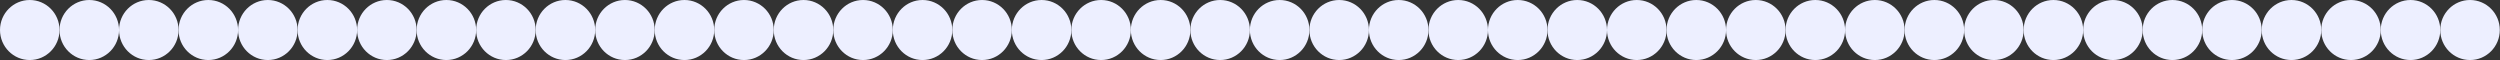 <?xml version="1.0" encoding="UTF-8"?> <svg xmlns="http://www.w3.org/2000/svg" width="3748" height="90" viewBox="0 0 3748 90" fill="none"><rect x="0" y="0" width="3748" height="90" fill="#333333" stroke="none"/><g clip-path="url(#clip0_376_465)"><g clip-path="url(#clip1_376_465)"><g clip-path="url(#clip2_376_465)"><path d="M44.615 90C69.256 90 89.231 69.853 89.231 45C89.231 20.147 69.256 0 44.615 0C19.975 0 0 20.147 0 45C0 69.853 19.975 90 44.615 90Z" fill="#EDEFFF"></path><path d="M133.846 90C158.486 90 178.461 69.853 178.461 45C178.461 20.147 158.486 0 133.846 0C109.205 0 89.231 20.147 89.231 45C89.231 69.853 109.205 90 133.846 90Z" fill="#EDEFFF"></path><path d="M223.077 90C247.718 90 267.693 69.853 267.693 45C267.693 20.147 247.718 0 223.077 0C198.437 0 178.462 20.147 178.462 45C178.462 69.853 198.437 90 223.077 90Z" fill="#EDEFFF"></path><path d="M312.308 90C336.948 90 356.923 69.853 356.923 45C356.923 20.147 336.948 0 312.308 0C287.667 0 267.692 20.147 267.692 45C267.692 69.853 287.667 90 312.308 90Z" fill="#EDEFFF"></path><path d="M401.538 90C426.179 90 446.154 69.853 446.154 45C446.154 20.147 426.179 0 401.538 0C376.898 0 356.923 20.147 356.923 45C356.923 69.853 376.898 90 401.538 90Z" fill="#EDEFFF"></path><path d="M490.769 90C515.409 90 535.384 69.853 535.384 45C535.384 20.147 515.409 0 490.769 0C466.128 0 446.153 20.147 446.153 45C446.153 69.853 466.128 90 490.769 90Z" fill="#EDEFFF"></path><path d="M580 90C604.641 90 624.616 69.853 624.616 45C624.616 20.147 604.641 0 580 0C555.36 0 535.385 20.147 535.385 45C535.385 69.853 555.36 90 580 90Z" fill="#EDEFFF"></path><path d="M669.231 90C693.871 90 713.846 69.853 713.846 45C713.846 20.147 693.871 0 669.231 0C644.59 0 624.615 20.147 624.615 45C624.615 69.853 644.59 90 669.231 90Z" fill="#EDEFFF"></path><path d="M758.462 90C783.102 90 803.077 69.853 803.077 45C803.077 20.147 783.102 0 758.462 0C733.822 0 713.847 20.147 713.847 45C713.847 69.853 733.822 90 758.462 90Z" fill="#EDEFFF"></path><path d="M847.693 90C872.333 90 892.308 69.853 892.308 45C892.308 20.147 872.333 0 847.693 0C823.052 0 803.077 20.147 803.077 45C803.077 69.853 823.052 90 847.693 90Z" fill="#EDEFFF"></path><path d="M936.923 90C961.563 90 981.538 69.853 981.538 45C981.538 20.147 961.563 0 936.923 0C912.283 0 892.308 20.147 892.308 45C892.308 69.853 912.283 90 936.923 90Z" fill="#EDEFFF"></path><path d="M1026.15 90C1050.79 90 1070.76 69.853 1070.76 45C1070.76 20.147 1050.79 0 1026.15 0C1001.51 0 981.534 20.147 981.534 45C981.534 69.853 1001.51 90 1026.15 90Z" fill="#EDEFFF"></path><path d="M1115.38 90C1140.02 90 1160 69.853 1160 45C1160 20.147 1140.02 0 1115.38 0C1090.74 0 1070.76 20.147 1070.76 45C1070.76 69.853 1090.74 90 1115.38 90Z" fill="#EDEFFF"></path><path d="M1204.62 90C1229.26 90 1249.24 69.853 1249.24 45C1249.24 20.147 1229.26 0 1204.62 0C1179.98 0 1160 20.147 1160 45C1160 69.853 1179.98 90 1204.62 90Z" fill="#EDEFFF"></path><path d="M1293.85 90C1318.49 90 1338.47 69.853 1338.47 45C1338.47 20.147 1318.49 0 1293.85 0C1269.21 0 1249.23 20.147 1249.23 45C1249.23 69.853 1269.21 90 1293.85 90Z" fill="#EDEFFF"></path><path d="M1383.08 90C1407.72 90 1427.7 69.853 1427.7 45C1427.7 20.147 1407.72 0 1383.08 0C1358.44 0 1338.46 20.147 1338.46 45C1338.46 69.853 1358.44 90 1383.08 90Z" fill="#EDEFFF"></path><path d="M1472.31 90C1496.95 90 1516.93 69.853 1516.93 45C1516.93 20.147 1496.95 0 1472.31 0C1447.67 0 1427.69 20.147 1427.69 45C1427.69 69.853 1447.67 90 1472.31 90Z" fill="#EDEFFF"></path><path d="M1561.54 90C1586.18 90 1606.16 69.853 1606.16 45C1606.16 20.147 1586.18 0 1561.54 0C1536.9 0 1516.92 20.147 1516.92 45C1516.92 69.853 1536.9 90 1561.54 90Z" fill="#EDEFFF"></path><path d="M1650.77 90C1675.41 90 1695.39 69.853 1695.39 45C1695.39 20.147 1675.41 0 1650.77 0C1626.13 0 1606.15 20.147 1606.15 45C1606.15 69.853 1626.13 90 1650.77 90Z" fill="#EDEFFF"></path><path d="M1740 90C1764.64 90 1784.62 69.853 1784.62 45C1784.62 20.147 1764.64 0 1740 0C1715.36 0 1695.38 20.147 1695.38 45C1695.38 69.853 1715.36 90 1740 90Z" fill="#EDEFFF"></path><path d="M1829.23 90C1853.87 90 1873.85 69.853 1873.85 45C1873.85 20.147 1853.87 0 1829.23 0C1804.59 0 1784.61 20.147 1784.61 45C1784.61 69.853 1804.59 90 1829.23 90Z" fill="#EDEFFF"></path><path d="M1918.46 90C1943.1 90 1963.08 69.853 1963.08 45C1963.08 20.147 1943.1 0 1918.46 0C1893.82 0 1873.84 20.147 1873.84 45C1873.84 69.853 1893.82 90 1918.46 90Z" fill="#EDEFFF"></path><path d="M2007.69 90C2032.33 90 2052.31 69.853 2052.31 45C2052.31 20.147 2032.33 0 2007.69 0C1983.05 0 1963.07 20.147 1963.07 45C1963.07 69.853 1983.05 90 2007.69 90Z" fill="#EDEFFF"></path><path d="M2096.92 90C2121.56 90 2141.54 69.853 2141.54 45C2141.54 20.147 2121.56 0 2096.92 0C2072.28 0 2052.3 20.147 2052.3 45C2052.3 69.853 2072.28 90 2096.92 90Z" fill="#EDEFFF"></path><path d="M2186.15 90C2210.79 90 2230.77 69.853 2230.77 45C2230.77 20.147 2210.79 0 2186.15 0C2161.51 0 2141.54 20.147 2141.54 45C2141.54 69.853 2161.51 90 2186.15 90Z" fill="#EDEFFF"></path><path d="M2275.38 90C2300.02 90 2320 69.853 2320 45C2320 20.147 2300.02 0 2275.38 0C2250.74 0 2230.76 20.147 2230.76 45C2230.76 69.853 2250.74 90 2275.38 90Z" fill="#EDEFFF"></path><path d="M2364.61 90C2389.25 90 2409.22 69.853 2409.22 45C2409.22 20.147 2389.25 0 2364.61 0C2339.97 0 2319.99 20.147 2319.99 45C2319.99 69.853 2339.97 90 2364.61 90Z" fill="#EDEFFF"></path><path d="M2453.85 90C2478.49 90 2498.47 69.853 2498.47 45C2498.47 20.147 2478.49 0 2453.85 0C2429.21 0 2409.23 20.147 2409.23 45C2409.23 69.853 2429.21 90 2453.85 90Z" fill="#EDEFFF"></path><path d="M2543.08 90C2567.72 90 2587.7 69.853 2587.7 45C2587.7 20.147 2567.72 0 2543.08 0C2518.44 0 2498.46 20.147 2498.46 45C2498.46 69.853 2518.44 90 2543.08 90Z" fill="#EDEFFF"></path><path d="M2632.31 90C2656.95 90 2676.93 69.853 2676.93 45C2676.93 20.147 2656.95 0 2632.31 0C2607.67 0 2587.69 20.147 2587.69 45C2587.69 69.853 2607.67 90 2632.31 90Z" fill="#EDEFFF"></path><path d="M2721.54 90C2746.18 90 2766.16 69.853 2766.16 45C2766.16 20.147 2746.18 0 2721.54 0C2696.9 0 2676.92 20.147 2676.92 45C2676.92 69.853 2696.9 90 2721.54 90Z" fill="#EDEFFF"></path><path d="M2810.77 90C2835.41 90 2855.39 69.853 2855.39 45C2855.39 20.147 2835.41 0 2810.77 0C2786.13 0 2766.15 20.147 2766.15 45C2766.15 69.853 2786.13 90 2810.77 90Z" fill="#EDEFFF"></path><path d="M2900 90C2924.64 90 2944.62 69.853 2944.62 45C2944.62 20.147 2924.64 0 2900 0C2875.36 0 2855.38 20.147 2855.38 45C2855.38 69.853 2875.36 90 2900 90Z" fill="#EDEFFF"></path><path d="M2989.23 90C3013.87 90 3033.85 69.853 3033.85 45C3033.85 20.147 3013.87 0 2989.23 0C2964.59 0 2944.61 20.147 2944.61 45C2944.61 69.853 2964.59 90 2989.23 90Z" fill="#EDEFFF"></path><path d="M3078.46 90C3103.1 90 3123.08 69.853 3123.08 45C3123.08 20.147 3103.1 0 3078.46 0C3053.82 0 3033.84 20.147 3033.84 45C3033.84 69.853 3053.82 90 3078.46 90Z" fill="#EDEFFF"></path><path d="M3167.69 90C3192.33 90 3212.3 69.853 3212.3 45C3212.3 20.147 3192.33 0 3167.69 0C3143.05 0 3123.07 20.147 3123.07 45C3123.07 69.853 3143.05 90 3167.69 90Z" fill="#EDEFFF"></path><path d="M3256.92 90C3281.56 90 3301.54 69.853 3301.54 45C3301.54 20.147 3281.56 0 3256.92 0C3232.28 0 3212.3 20.147 3212.3 45C3212.3 69.853 3232.28 90 3256.92 90Z" fill="#EDEFFF"></path><path d="M3346.15 90C3370.79 90 3390.77 69.853 3390.77 45C3390.77 20.147 3370.79 0 3346.15 0C3321.51 0 3301.54 20.147 3301.54 45C3301.54 69.853 3321.51 90 3346.15 90Z" fill="#EDEFFF"></path><path d="M3435.38 90C3460.02 90 3480 69.853 3480 45C3480 20.147 3460.02 0 3435.38 0C3410.74 0 3390.77 20.147 3390.77 45C3390.77 69.853 3410.74 90 3435.38 90Z" fill="#EDEFFF"></path><path d="M3524.61 90C3549.25 90 3569.22 69.853 3569.22 45C3569.22 20.147 3549.25 0 3524.61 0C3499.97 0 3479.99 20.147 3479.99 45C3479.99 69.853 3499.97 90 3524.61 90Z" fill="#EDEFFF"></path><path d="M3613.84 90C3638.48 90 3658.46 69.853 3658.46 45C3658.46 20.147 3638.48 0 3613.84 0C3589.2 0 3569.22 20.147 3569.22 45C3569.22 69.853 3589.2 90 3613.84 90Z" fill="#EDEFFF"></path><path d="M3703.08 90C3727.72 90 3747.7 69.853 3747.7 45C3747.7 20.147 3727.72 0 3703.08 0C3678.44 0 3658.46 20.147 3658.46 45C3658.46 69.853 3678.44 90 3703.08 90Z" fill="#EDEFFF"></path></g></g></g><defs><clipPath id="clip0_376_465"><rect width="3748" height="90" fill="white"></rect></clipPath><clipPath id="clip1_376_465"><rect width="3748" height="90" fill="white"></rect></clipPath><clipPath id="clip2_376_465"><rect width="3748" height="90" fill="white"></rect></clipPath></defs></svg> 